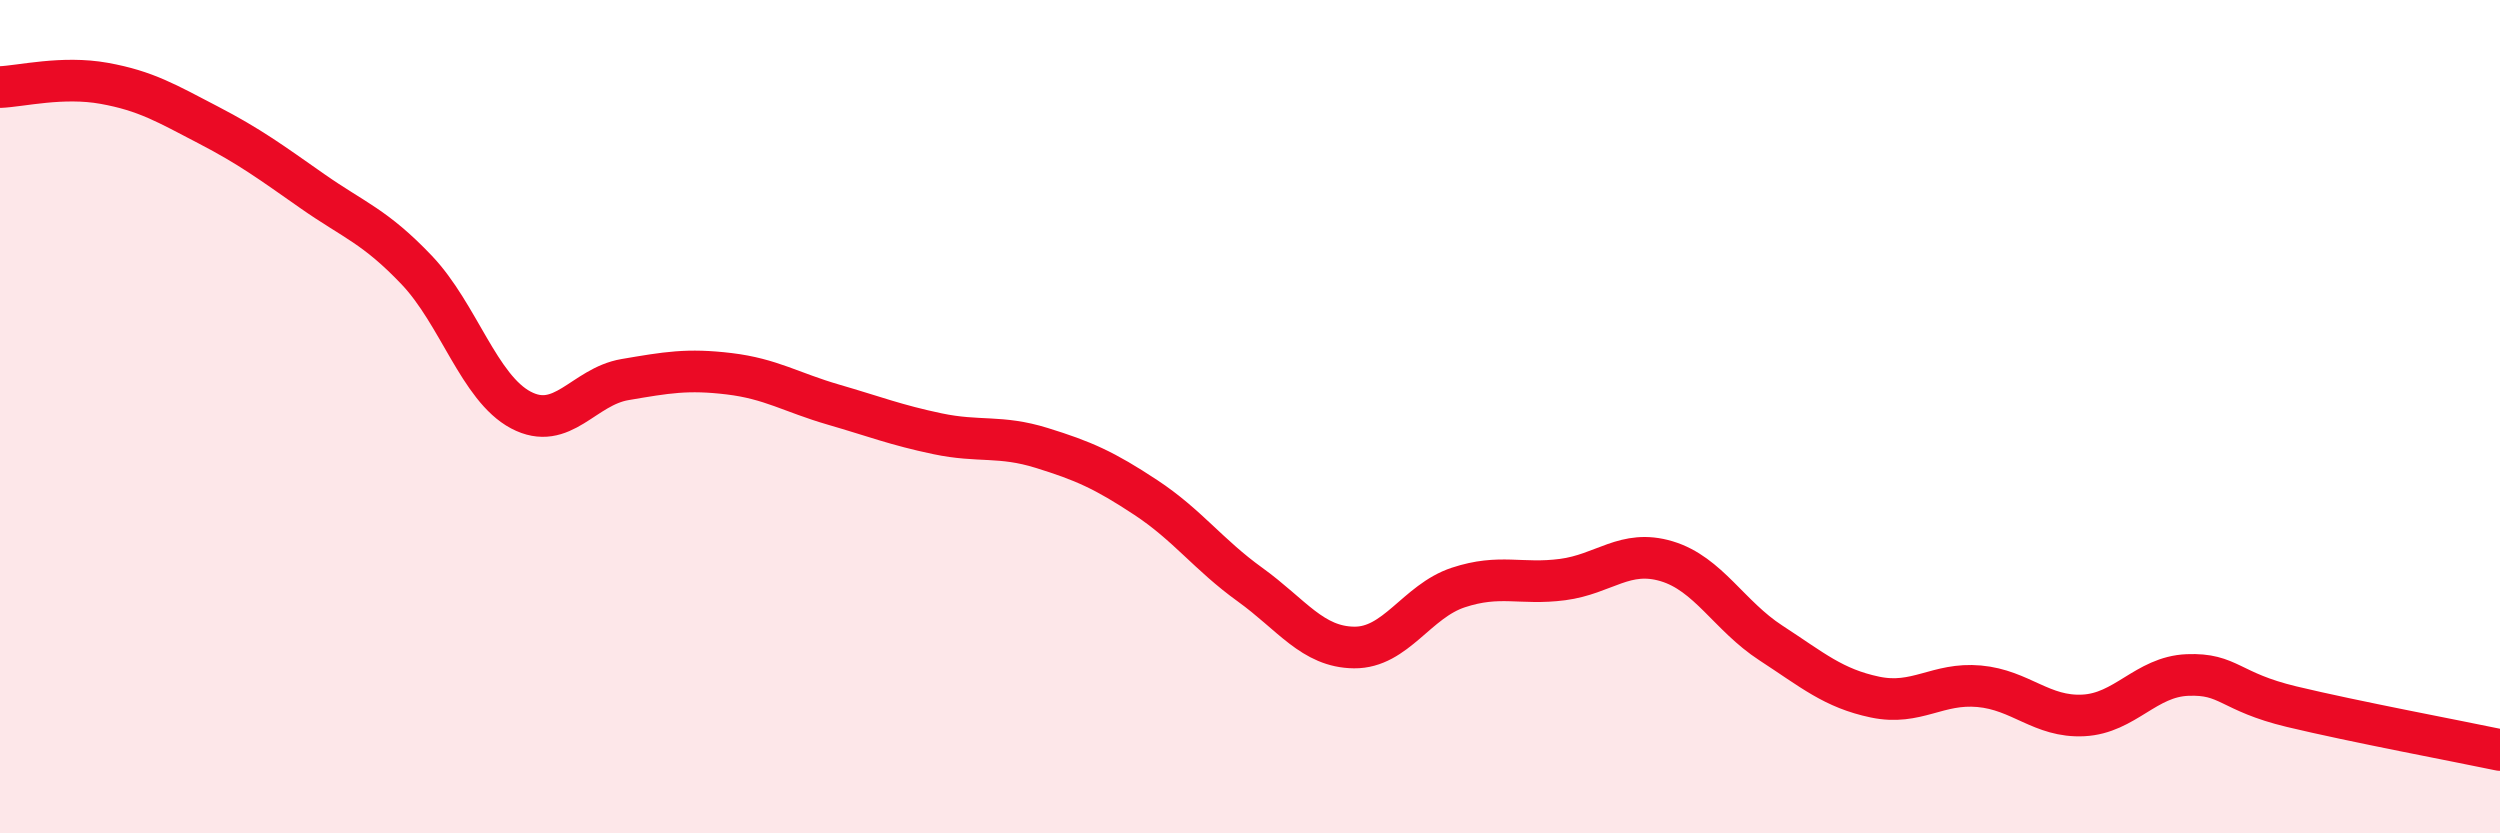 
    <svg width="60" height="20" viewBox="0 0 60 20" xmlns="http://www.w3.org/2000/svg">
      <path
        d="M 0,2.09 C 0.5,2.07 1.5,1.82 2.5,2 C 3.5,2.18 4,2.48 5,3 C 6,3.52 6.5,3.89 7.5,4.59 C 8.5,5.29 9,5.43 10,6.48 C 11,7.53 11.5,9.31 12.5,9.84 C 13.5,10.37 14,9.28 15,9.11 C 16,8.94 16.5,8.85 17.5,8.97 C 18.5,9.09 19,9.42 20,9.71 C 21,10 21.5,10.2 22.5,10.41 C 23.5,10.62 24,10.44 25,10.75 C 26,11.06 26.5,11.28 27.5,11.94 C 28.5,12.6 29,13.31 30,14.03 C 31,14.75 31.5,15.53 32.5,15.54 C 33.5,15.55 34,14.43 35,14.1 C 36,13.77 36.5,14.04 37.5,13.91 C 38.5,13.78 39,13.17 40,13.47 C 41,13.77 41.5,14.78 42.5,15.43 C 43.5,16.08 44,16.52 45,16.73 C 46,16.94 46.5,16.38 47.5,16.47 C 48.5,16.56 49,17.22 50,17.17 C 51,17.12 51.5,16.24 52.5,16.2 C 53.5,16.16 53.5,16.6 55,16.96 C 56.5,17.32 59,17.79 60,18L60 20L0 20Z"
        fill="#EB0A25"
        opacity="0.1"
        stroke-linecap="round"
        stroke-linejoin="round"
      />
      <path
        d="M 0,2.09 C 0.5,2.07 1.5,1.82 2.5,2 C 3.5,2.18 4,2.48 5,3 C 6,3.52 6.5,3.89 7.5,4.59 C 8.5,5.29 9,5.43 10,6.48 C 11,7.53 11.5,9.31 12.5,9.84 C 13.5,10.37 14,9.28 15,9.11 C 16,8.94 16.5,8.85 17.5,8.97 C 18.5,9.09 19,9.42 20,9.71 C 21,10 21.5,10.2 22.5,10.41 C 23.5,10.62 24,10.44 25,10.75 C 26,11.06 26.5,11.28 27.5,11.94 C 28.5,12.6 29,13.31 30,14.03 C 31,14.75 31.5,15.53 32.5,15.54 C 33.5,15.55 34,14.43 35,14.1 C 36,13.77 36.5,14.04 37.5,13.91 C 38.5,13.78 39,13.17 40,13.47 C 41,13.77 41.5,14.78 42.5,15.43 C 43.5,16.08 44,16.52 45,16.73 C 46,16.94 46.5,16.38 47.5,16.47 C 48.5,16.56 49,17.22 50,17.17 C 51,17.12 51.5,16.24 52.5,16.2 C 53.5,16.16 53.5,16.6 55,16.96 C 56.5,17.32 59,17.79 60,18"
        stroke="#EB0A25"
        stroke-width="1"
        fill="none"
        stroke-linecap="round"
        stroke-linejoin="round"
      />
    </svg>
  